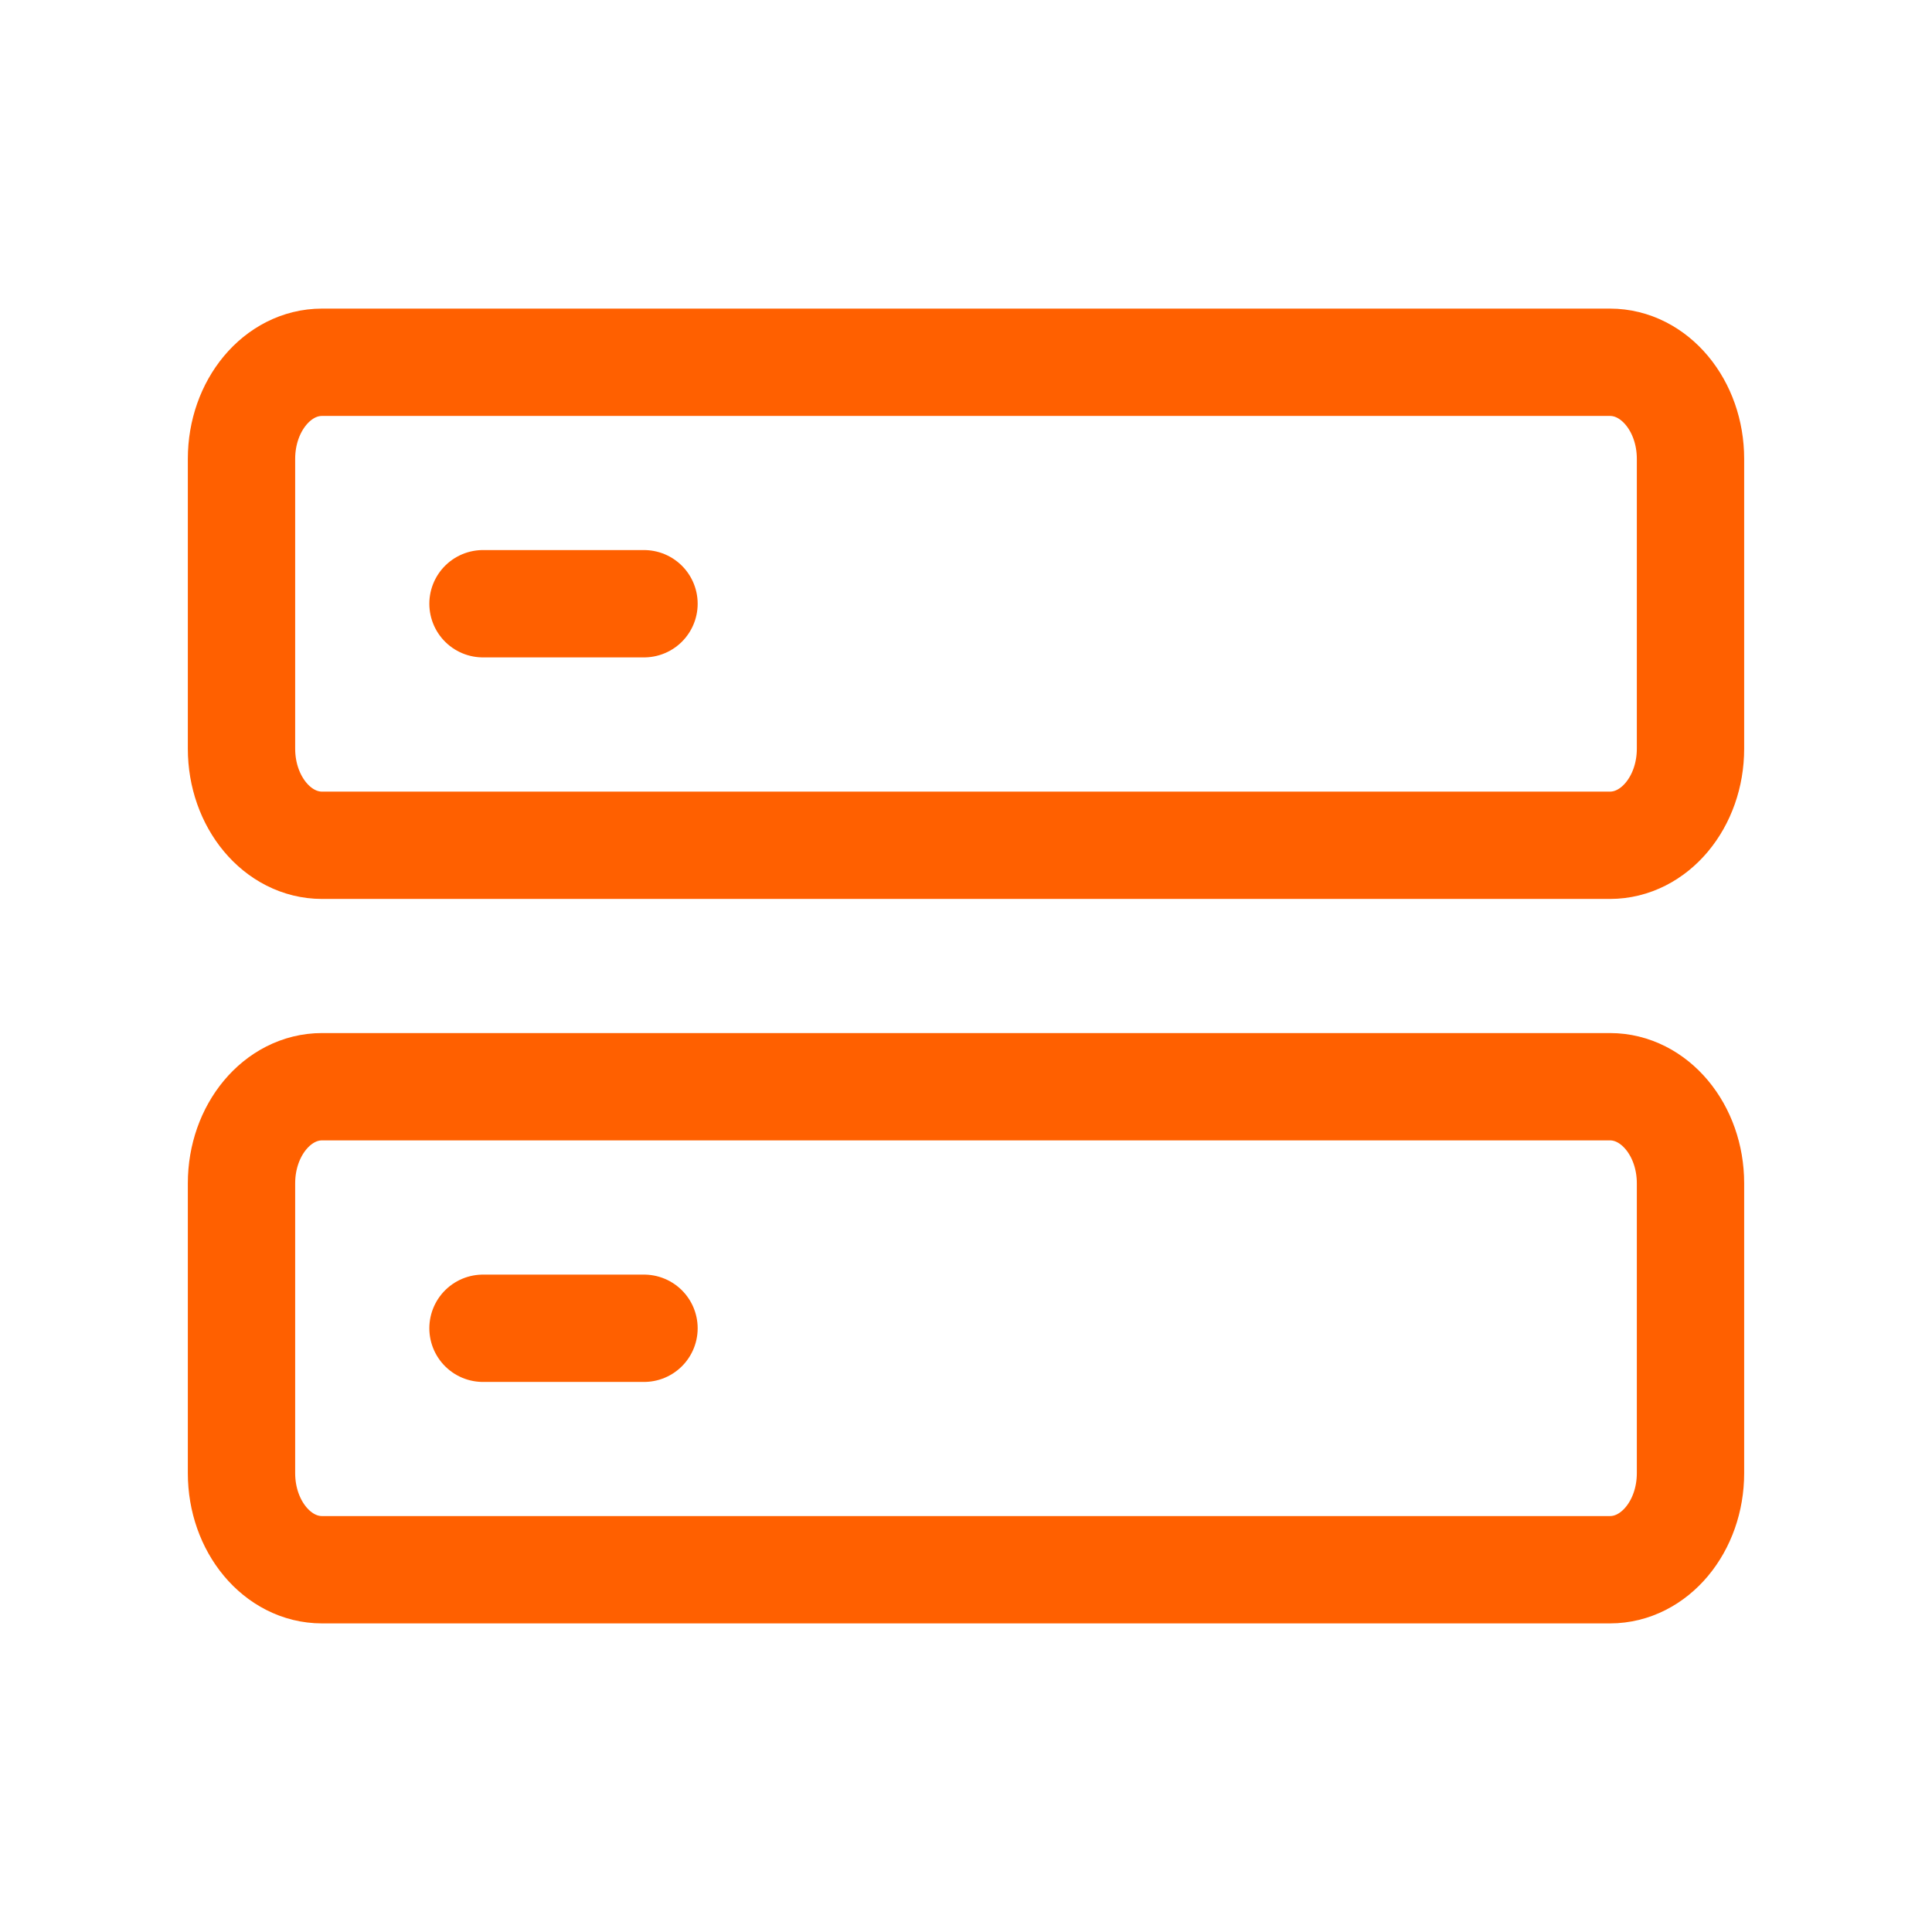 <?xml version="1.0" encoding="UTF-8"?>
<svg xmlns="http://www.w3.org/2000/svg" width="45" height="45" viewBox="0 0 45 45" fill="none">
  <path d="M11.25 14.062H15M11.25 30.938H15M5.625 10.688C5.625 9.444 6.465 8.438 7.5 8.438H37.5C38.535 8.438 39.375 9.444 39.375 10.688V17.438C39.375 18.681 38.535 19.688 37.5 19.688H7.5C6.465 19.688 5.625 18.681 5.625 17.438V10.688ZM5.625 27.562C5.625 26.319 6.465 25.312 7.5 25.312H37.5C38.535 25.312 39.375 26.319 39.375 27.562V34.312C39.375 35.556 38.535 36.562 37.5 36.562H7.5C6.465 36.562 5.625 35.556 5.625 34.312V27.562Z" stroke="#FF6000" stroke-width="2.5" stroke-linecap="round" stroke-linejoin="round"></path>
</svg>
